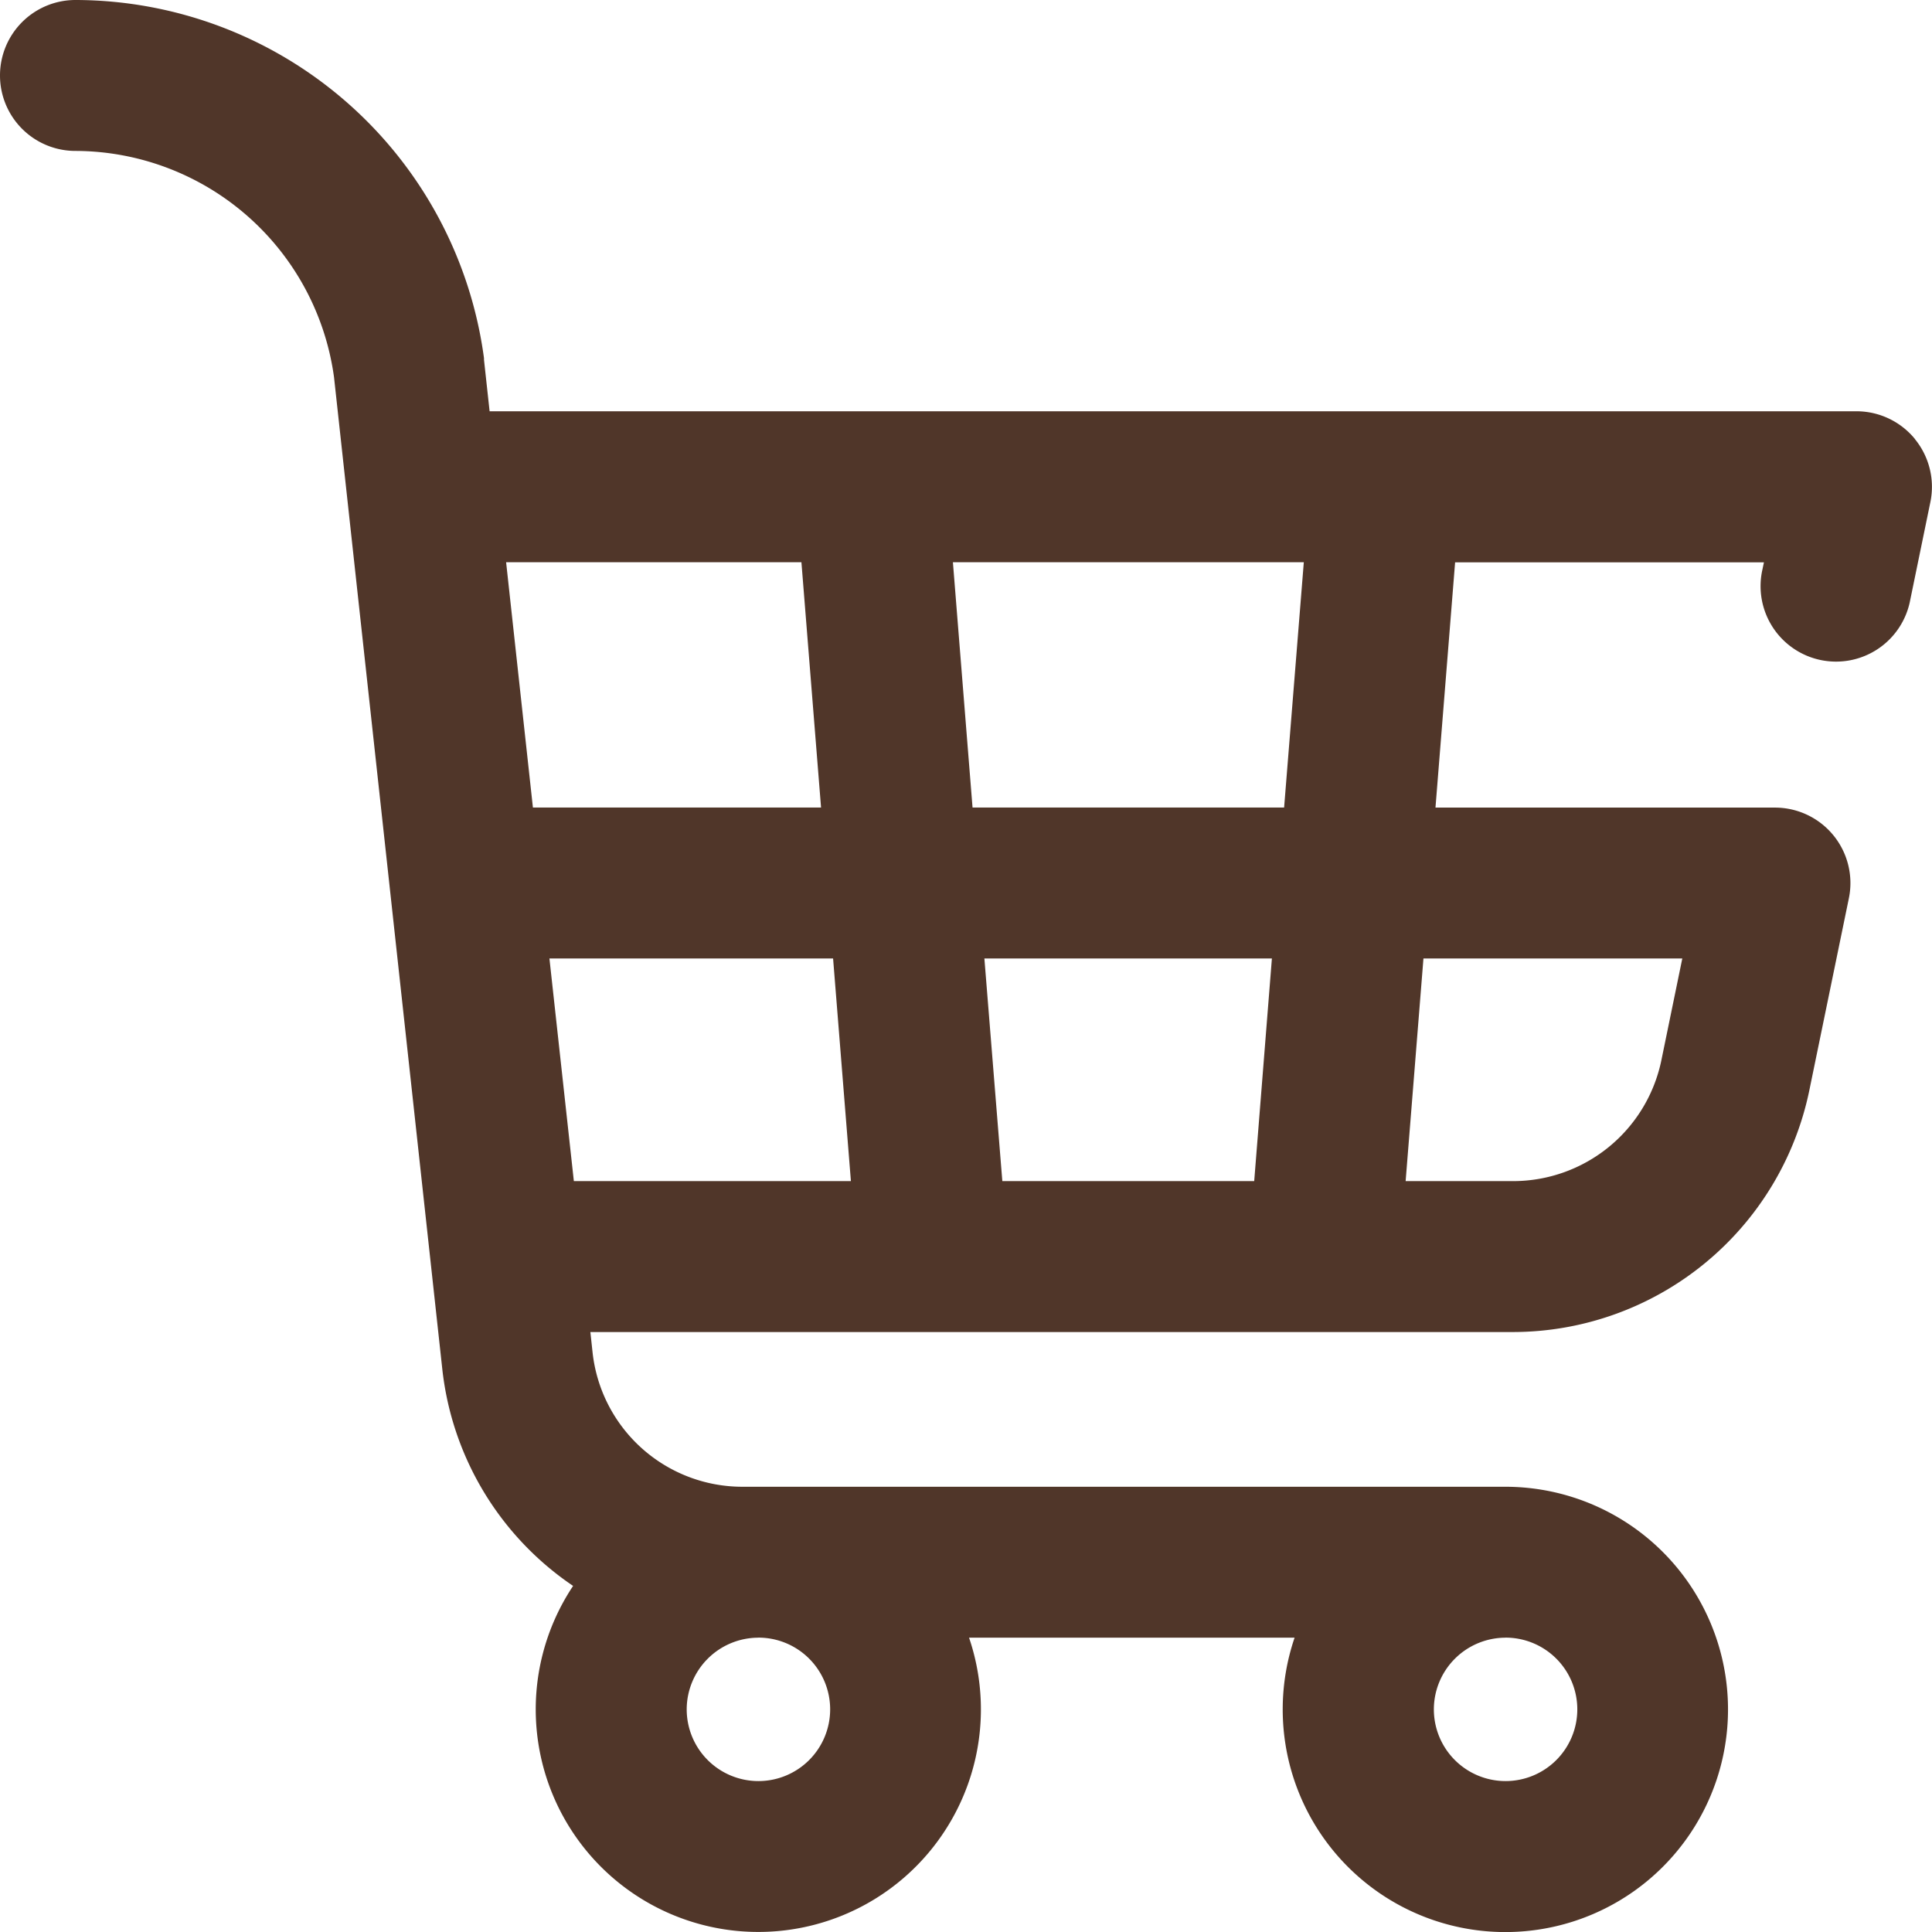 <svg xmlns="http://www.w3.org/2000/svg" width="31.004" height="31.004" viewBox="0 0 31.004 31.004">
  <path id="shopping" d="M30.734,7.046A1.211,1.211,0,0,0,29.8,6.6H7.86l-.09-.826,0-.026A6.626,6.626,0,0,0,1.214,0a1.211,1.211,0,0,0,0,2.422A4.2,4.2,0,0,1,5.363,6.051L7.1,21.963A4.835,4.835,0,0,0,9.2,25.45a3.572,3.572,0,1,0,6.354.831h5.224a3.573,3.573,0,1,0,3.383-2.422H11.92A2.419,2.419,0,0,1,9.512,21.7l-.035-.324H24.291a4.862,4.862,0,0,0,4.745-3.867l.637-3.094a1.211,1.211,0,0,0-1.186-1.455H23.039l.315-3.936H28.31l-.025.119a1.211,1.211,0,1,0,2.372.488l.324-1.574a1.211,1.211,0,0,0-.247-1.009Zm-6.57,19.234a1.151,1.151,0,1,1-1.151,1.151A1.152,1.152,0,0,1,24.164,26.281Zm-11.99,0a1.151,1.151,0,1,1-1.151,1.151A1.152,1.152,0,0,1,12.174,26.281ZM8.125,9.023h4.739l.315,3.936H8.555Zm1.087,9.931L8.82,15.381h4.552l.286,3.573Zm10.918,0H16.088L15.8,15.381h4.614Zm.48-5.995h-5l-.315-3.936h5.631ZM27,15.381l-.337,1.639a2.431,2.431,0,0,1-2.372,1.934H22.56l.286-3.573Z" transform="translate(-0.003)" fill="#503629"/>
</svg>
